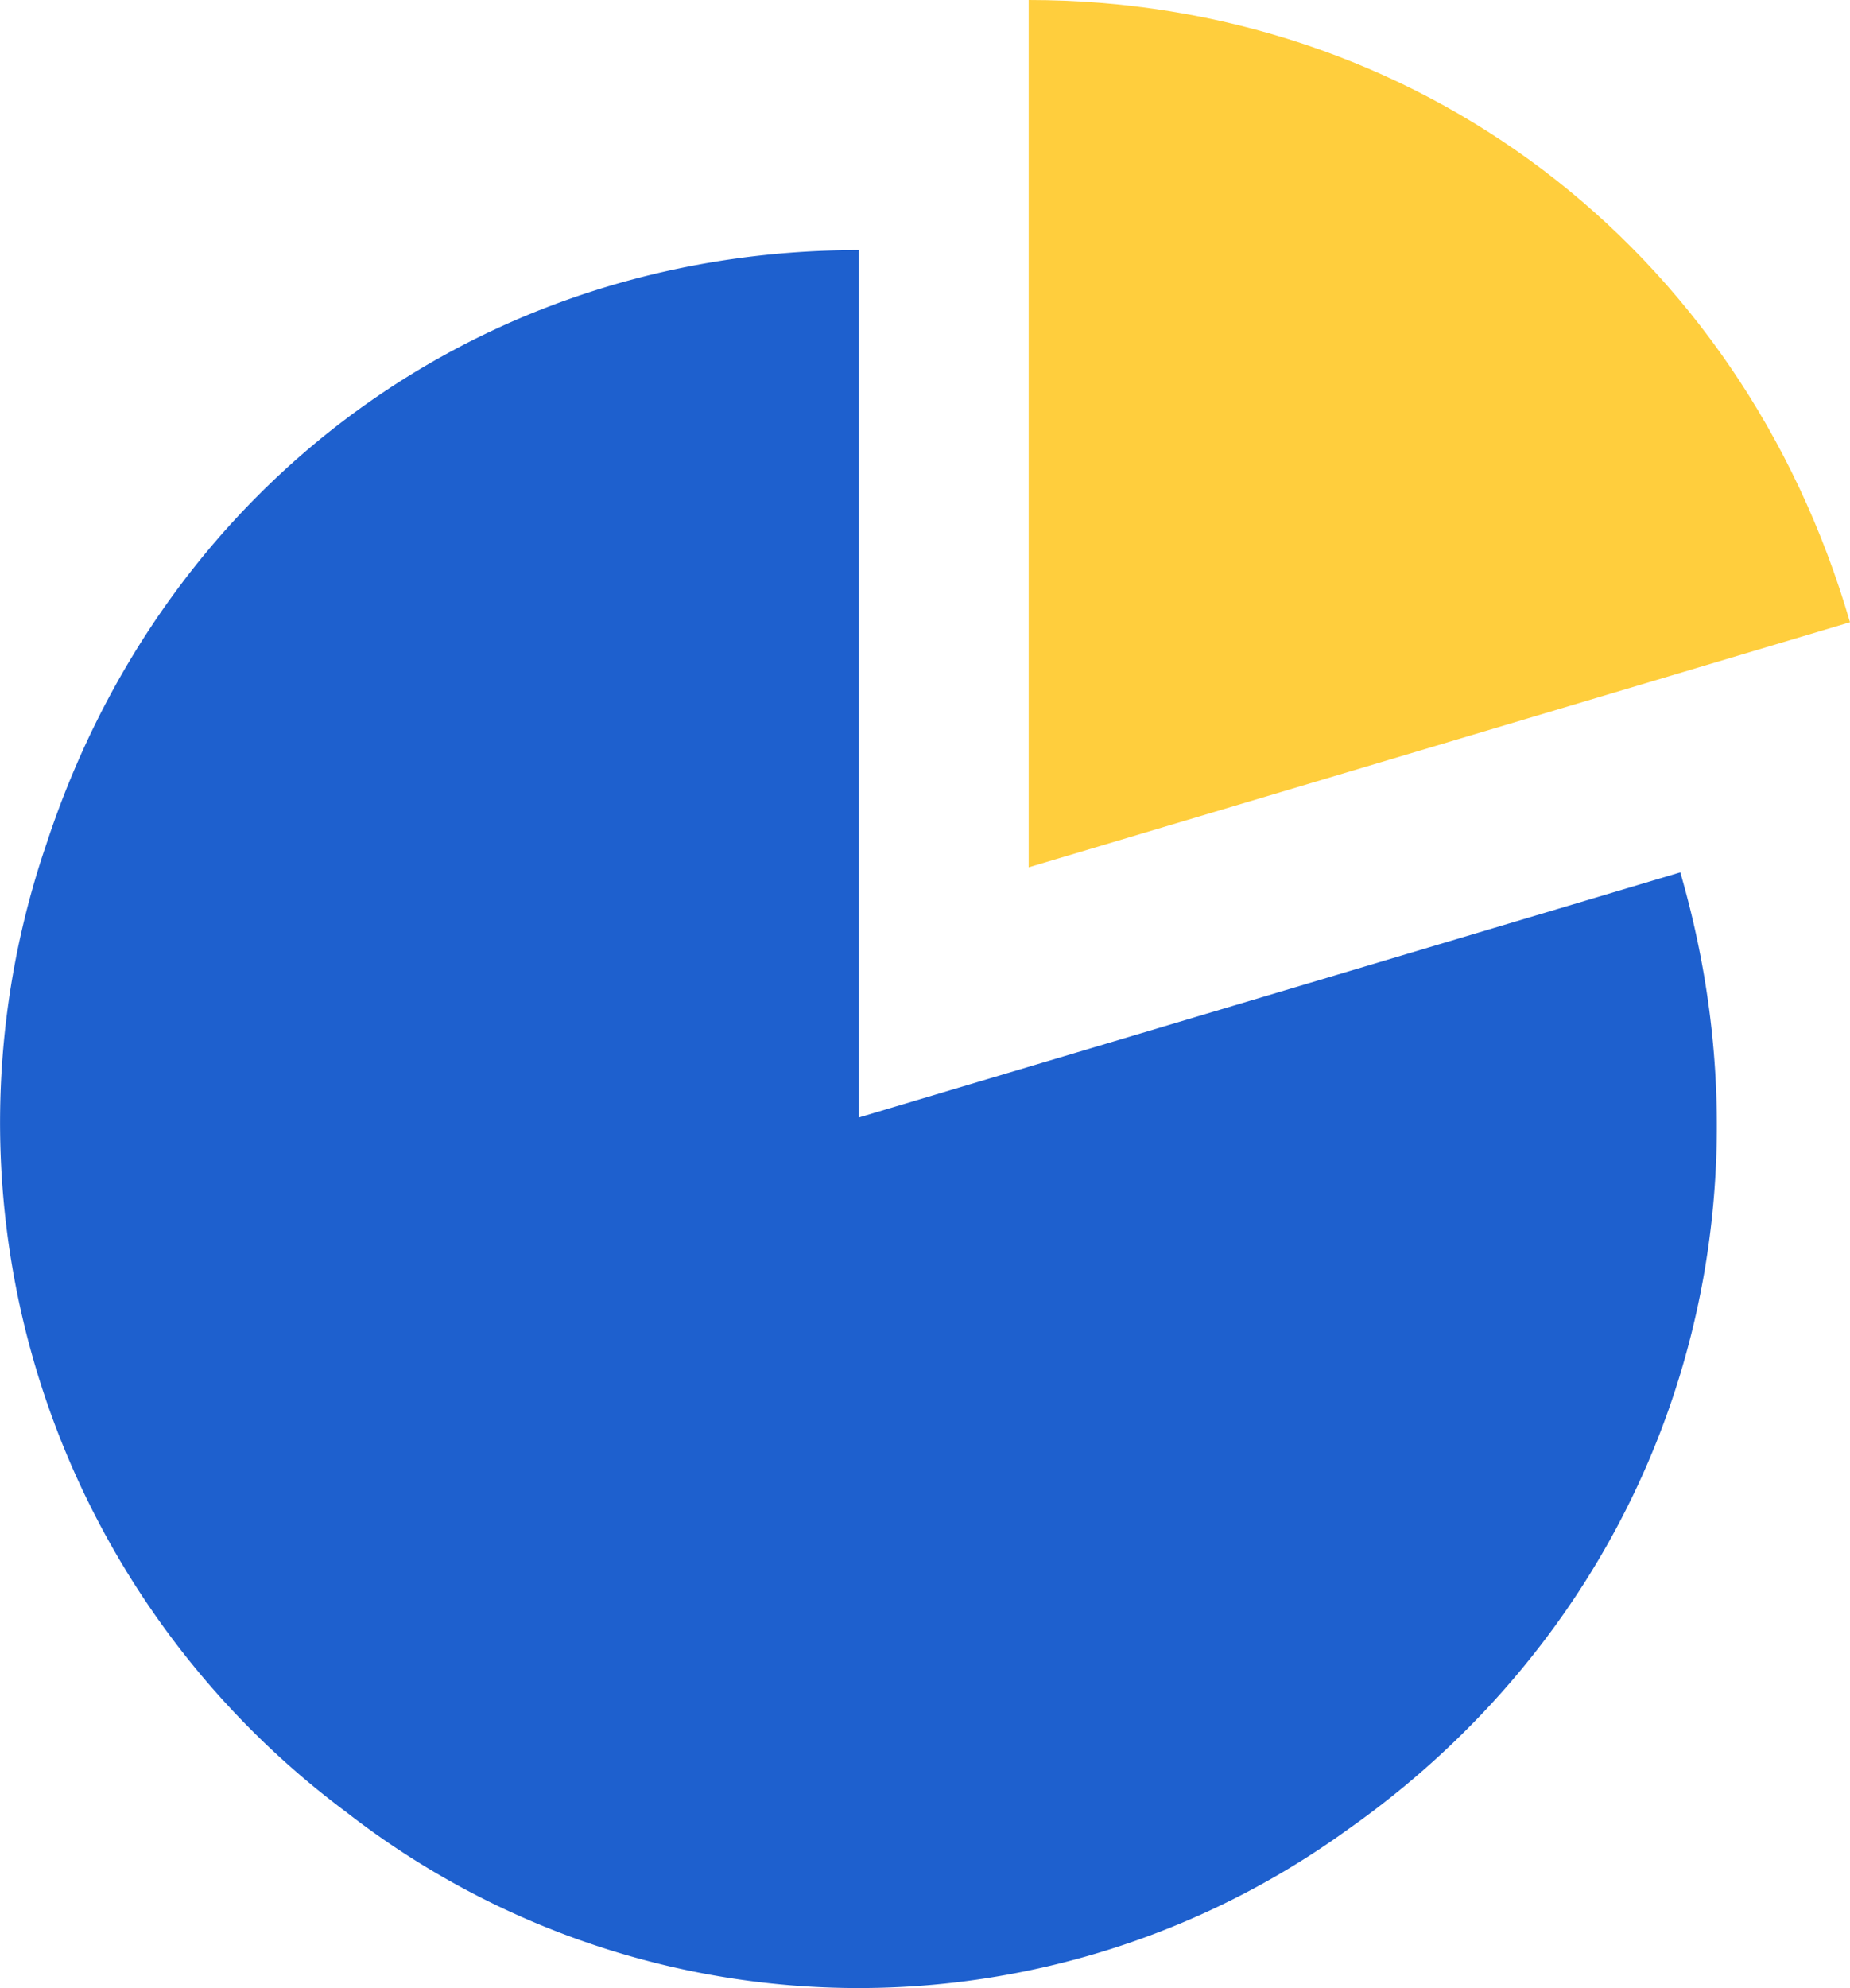 <svg xmlns="http://www.w3.org/2000/svg" width="205.656" height="220.88" viewBox="0 0 205.656 220.88">
  <g id="Group_1" data-name="Group 1" transform="translate(0.042)">
    <path id="Path_2" data-name="Path 2" d="M571.444,164.9h0V68.536c-41.821,0-77.118,25.772-90.315,65.95a95.494,95.494,0,0,0,33.308,107.579,92.733,92.733,0,0,0,111.339,1.952c34.341-24.171,48.789-65.731,36.972-106.347Z" transform="translate(-476 -40.747)" fill="#1e60ce"/>
    <path id="Path_3" data-name="Path 3" d="M498.762,159.361h0l91.3-27.227C577.918,90.392,541.739,63,498.762,63Z" transform="translate(-384.451 -63)" fill="#ffce3d"/>
  </g>
</svg>
